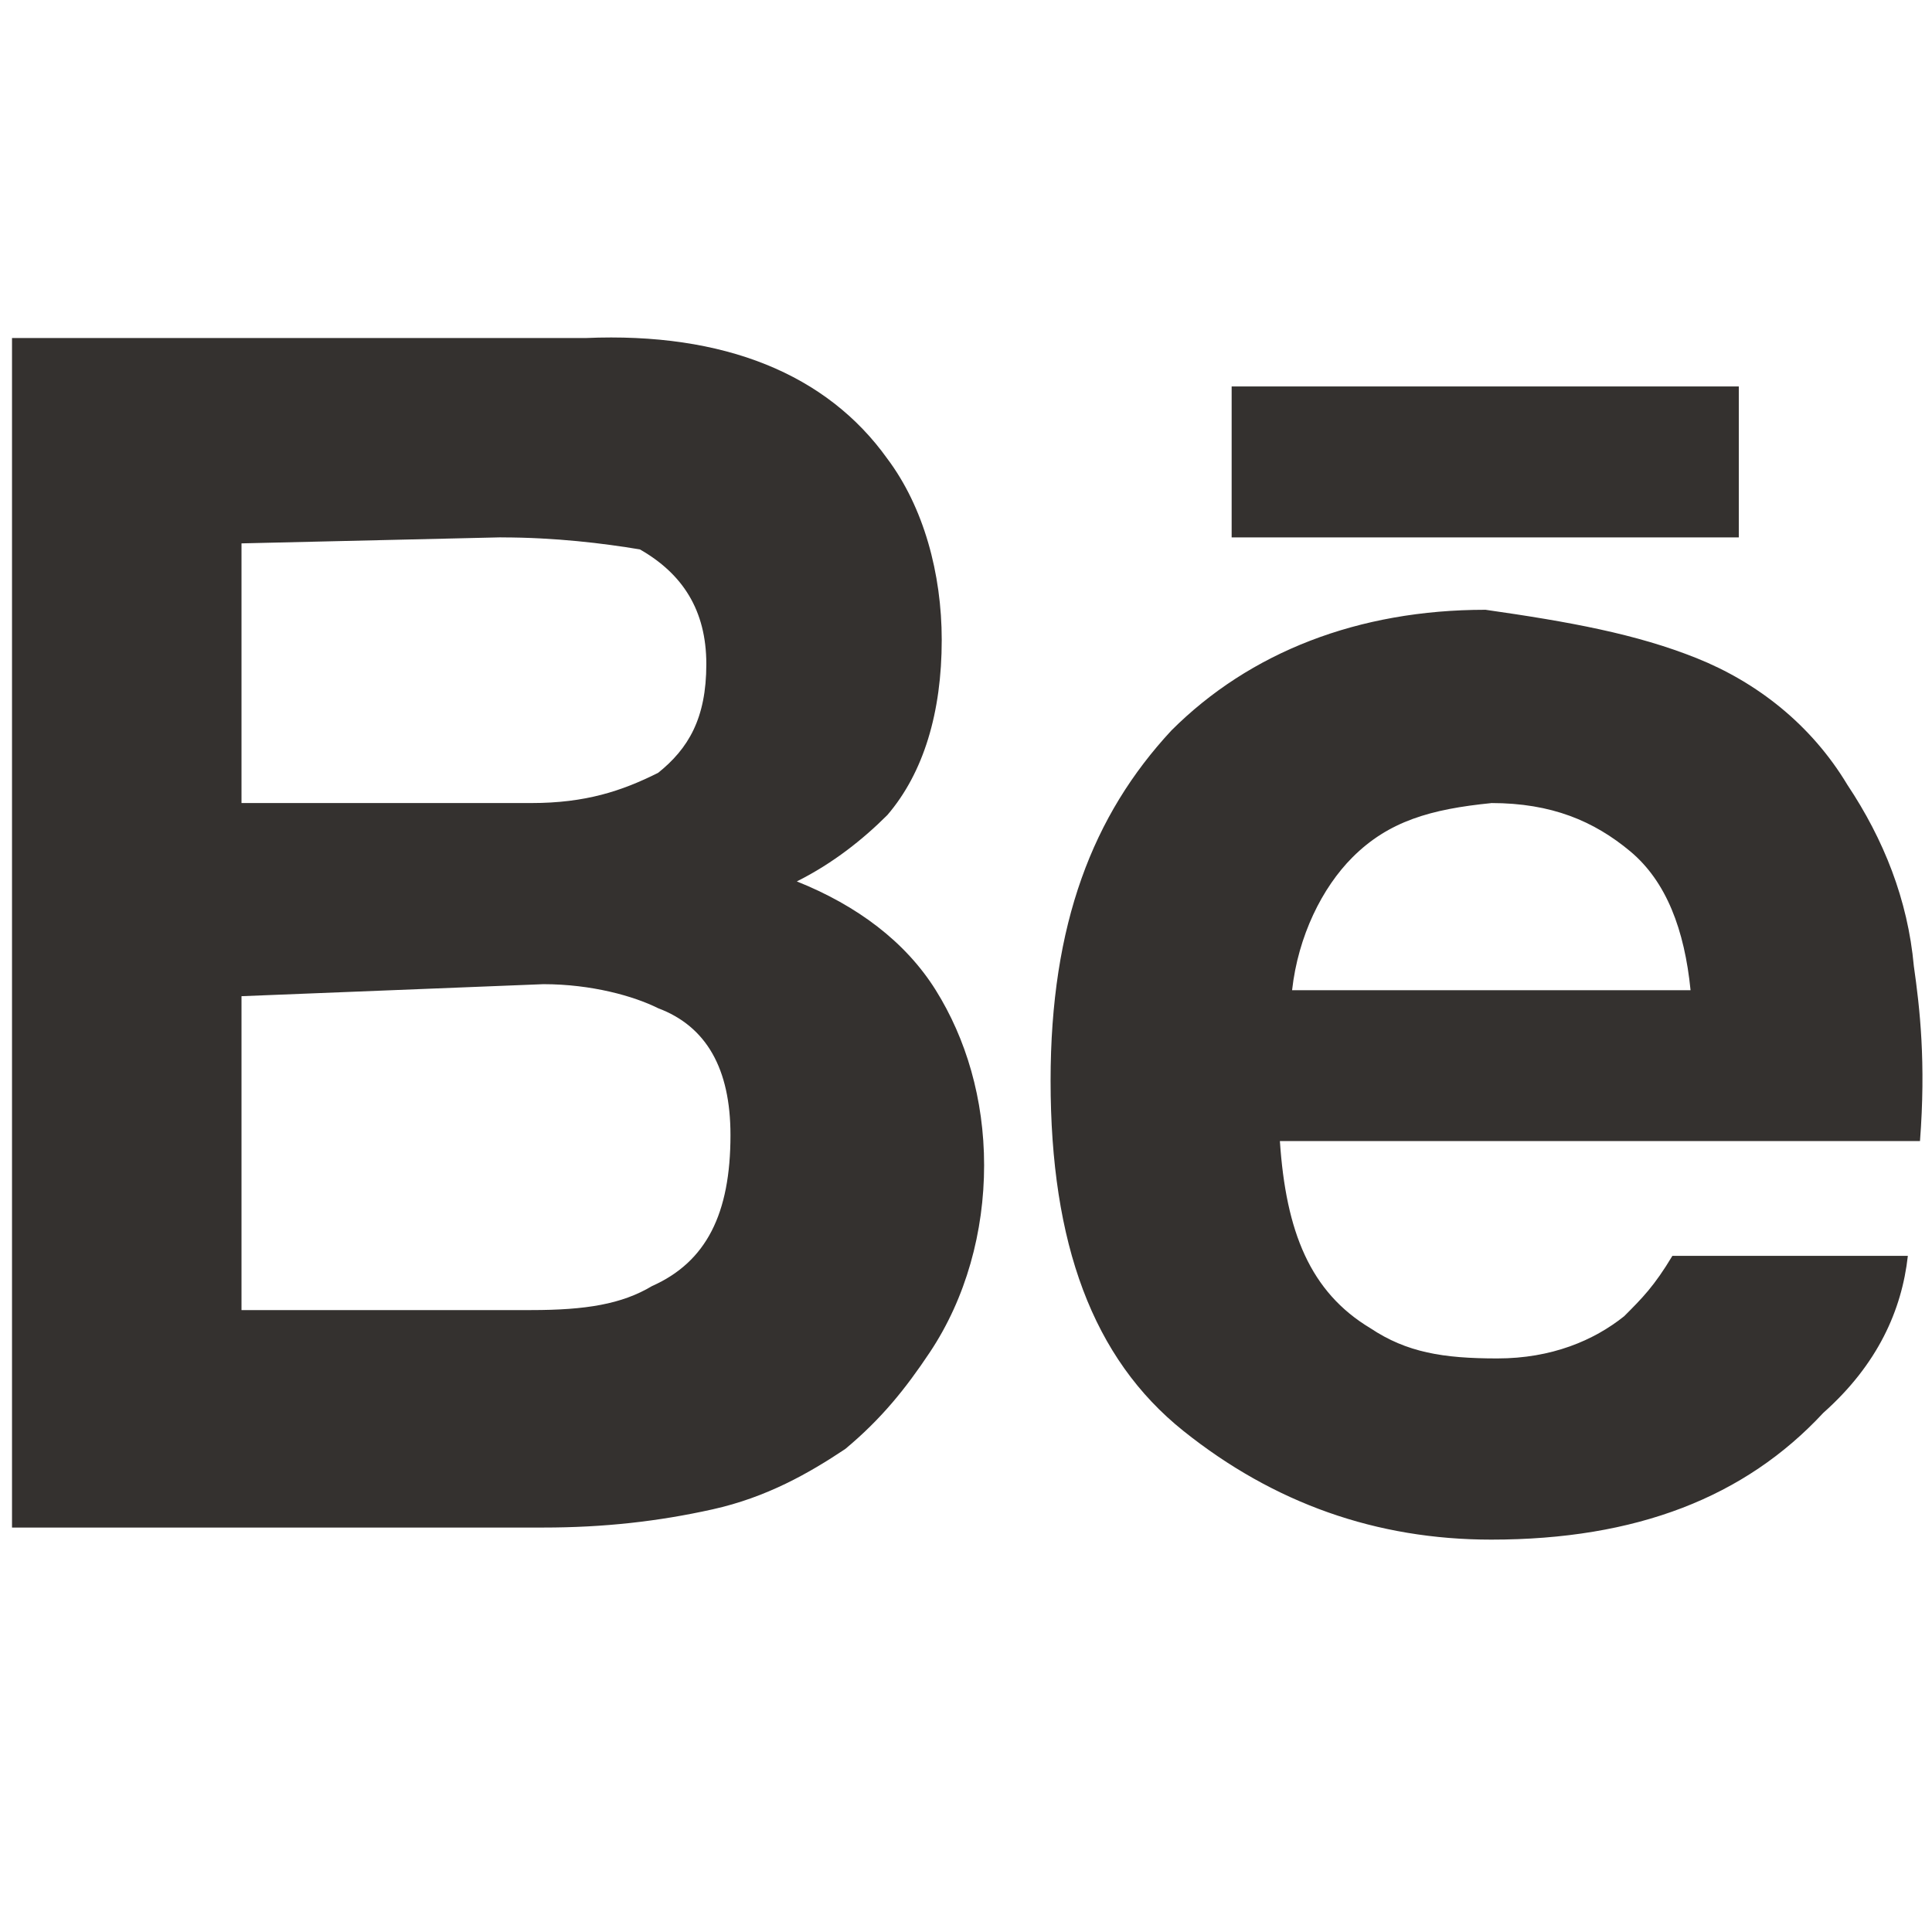 <?xml version="1.0" encoding="utf-8"?>
<svg x="0px" y="0px" viewBox="0 0 32 32" width="32" height="32" xml:space="preserve" xmlns="http://www.w3.org/2000/svg">
    <path style="fill:#34312F" d="m 0.199,5.6 0,19.701 8.801,0 C 10,25.301 10.901,25.2 11.801,25 12.701,24.8 13.4,24.4 14,24 c 0.6,-0.5 1,-1 1.4,-1.6 0.6,-0.9 0.9,-2 0.9,-3.1 0,-1.1 -0.301,-2.1 -0.801,-2.9 -0.5,-0.8 -1.301,-1.401 -2.301,-1.801 0.6,-0.3 1.1,-0.7 1.5,-1.1 0.6,-0.7 0.9,-1.7 0.9,-2.9 0,-1.1 -0.3,-2.2 -0.9,-3 -1,-1.4 -2.7,-2.1 -5,-2 l -9.5,0 z m 20.201,0.801 0,2.5 8.4,0 0,-2.5 -8.4,0 z m -12.1,2.5 c 0.9,0 1.699,0.099 2.299,0.199 0.7,0.4 1.1,1 1.1,1.9 0,0.9 -0.299,1.401 -0.799,1.801 -0.6,0.3 -1.2,0.5 -2.1,0.5 L 4,13.301 4,9 8.301,8.9 Z M 24.6,10.1 c -2.1,0 -3.899,0.7 -5.199,2 -1.3,1.4 -2,3.201 -2,5.801 0,2.7 0.699,4.599 2.199,5.799 1.5,1.2 3.2,1.801 5.1,1.801 2.4,0 4.2,-0.7 5.5,-2.1 0.9,-0.8 1.3,-1.7 1.4,-2.6 l -3.9,0 c -0.3,0.5 -0.499,0.7 -0.799,1 -0.5,0.4 -1.2,0.699 -2.1,0.699 -0.9,0 -1.502,-0.1 -2.102,-0.5 -1,-0.6 -1.4,-1.6 -1.5,-3.1 l 10.602,0 c 0.1,-1.3 -0.002,-2.2 -0.102,-2.9 -0.1,-1.1 -0.5,-2.1 -1.1,-3 -0.6,-1 -1.5,-1.7 -2.5,-2.1 -1,-0.4 -2.1,-0.601 -3.5,-0.801 z m 0.1,3.201 c 1,0 1.701,0.299 2.301,0.799 0.6,0.5 0.9,1.301 1,2.301 l -6.6,0 c 0.1,-0.9 0.5,-1.701 1,-2.201 0.6,-0.6 1.299,-0.798 2.299,-0.898 z M 9,16.301 c 0.8,0 1.5,0.198 1.9,0.398 0.8,0.3 1.199,1.002 1.199,2.102 0,1.3 -0.399,2.1 -1.299,2.5 -0.5,0.3 -1.1,0.398 -2,0.398 L 4,21.699 4,16.5 9,16.301 Z"/>
</svg>